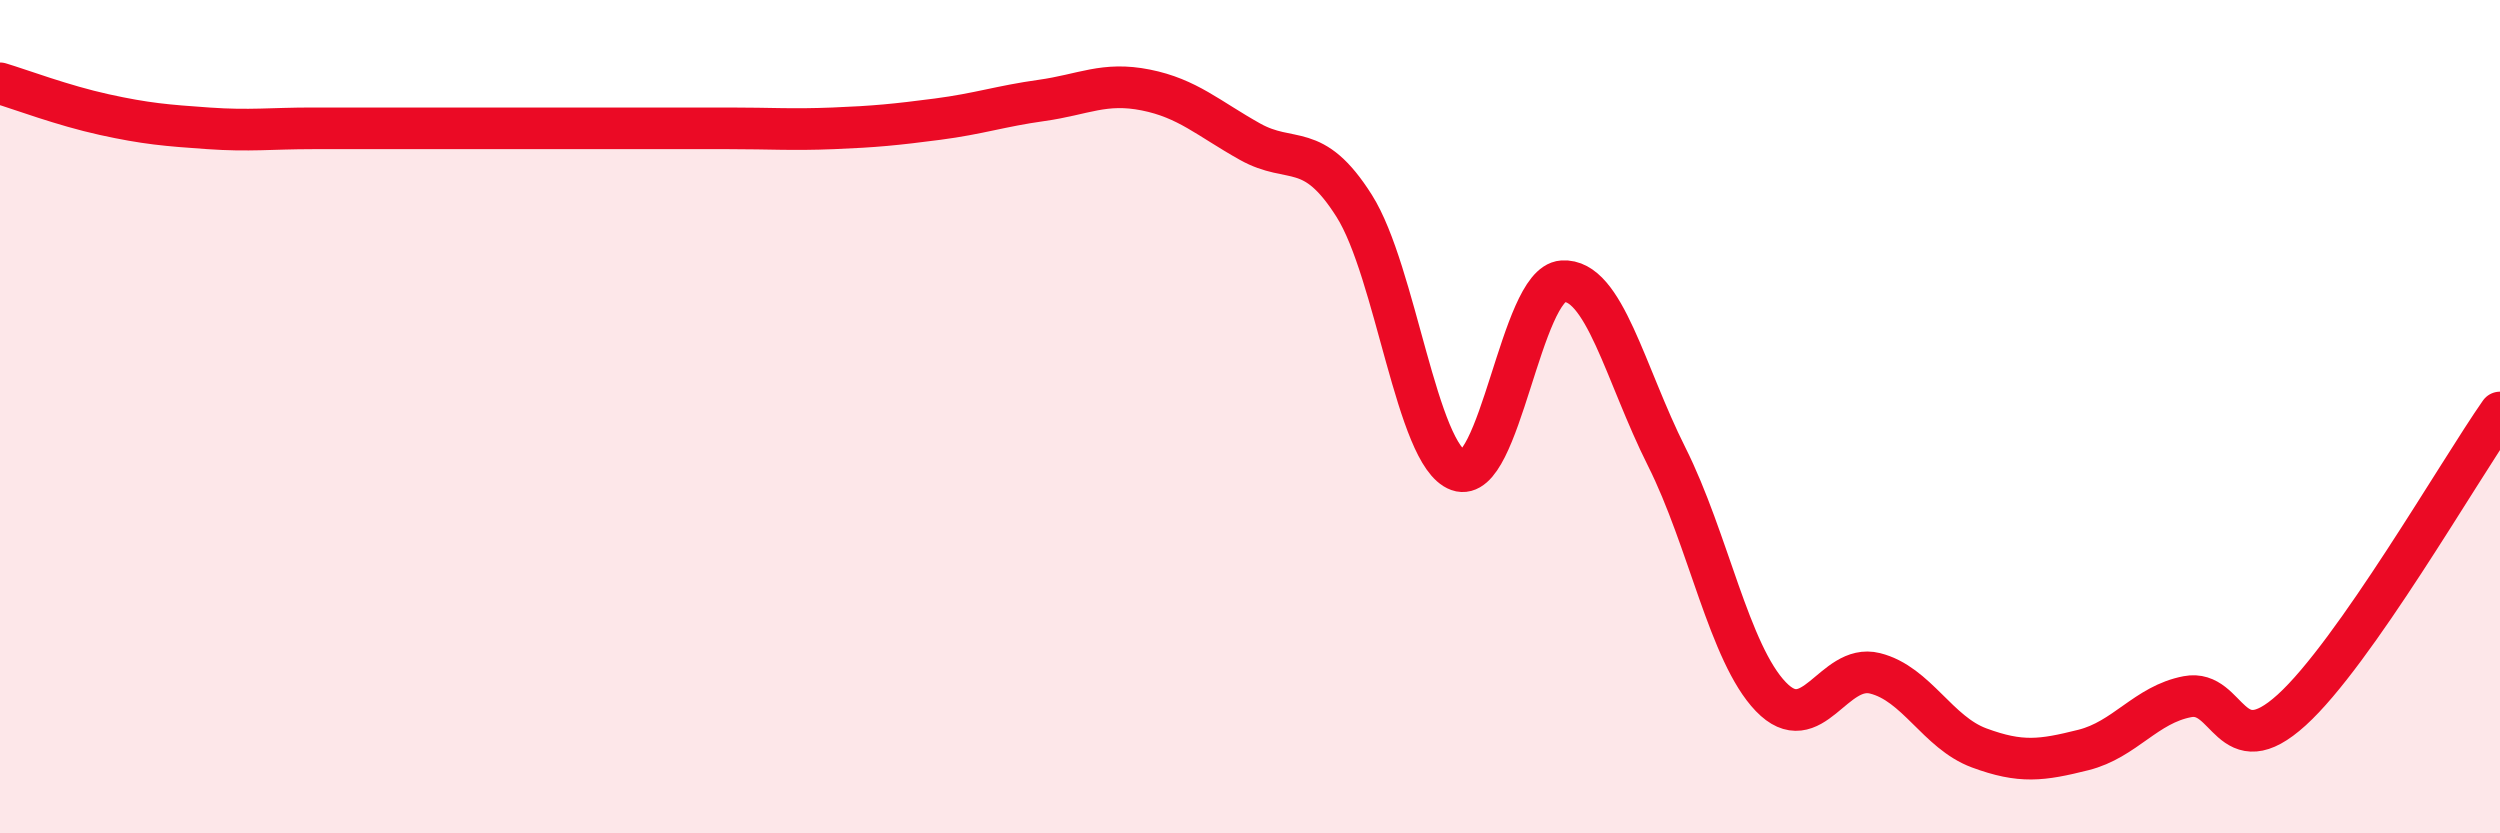 
    <svg width="60" height="20" viewBox="0 0 60 20" xmlns="http://www.w3.org/2000/svg">
      <path
        d="M 0,2 C 0.5,2.15 1.5,2.53 2.5,2.75 C 3.5,2.97 4,3.01 5,3.08 C 6,3.15 6.5,3.08 7.5,3.08 C 8.5,3.08 9,3.08 10,3.08 C 11,3.08 11.5,3.08 12.5,3.08 C 13.5,3.08 14,3.08 15,3.08 C 16,3.08 16.5,3.08 17.5,3.08 C 18.5,3.08 19,3.12 20,3.08 C 21,3.04 21.5,2.99 22.5,2.86 C 23.5,2.73 24,2.55 25,2.41 C 26,2.27 26.5,1.96 27.5,2.16 C 28.5,2.36 29,2.84 30,3.4 C 31,3.96 31.5,3.36 32.5,4.94 C 33.5,6.52 34,10.93 35,11.29 C 36,11.65 36.5,6.82 37.5,6.75 C 38.5,6.68 39,8.97 40,10.96 C 41,12.95 41.5,15.68 42.5,16.72 C 43.5,17.76 44,15.91 45,16.16 C 46,16.41 46.5,17.58 47.5,17.95 C 48.5,18.32 49,18.25 50,18 C 51,17.75 51.5,16.91 52.5,16.72 C 53.5,16.53 53.5,18.4 55,17.04 C 56.5,15.68 59,11.33 60,9.9L60 20L0 20Z"
        fill="#EB0A25"
        opacity="0.1"
        stroke-linecap="round"
        stroke-linejoin="round"
      />
      <path
        d="M 0,2 C 0.5,2.15 1.5,2.53 2.5,2.75 C 3.5,2.97 4,3.01 5,3.08 C 6,3.15 6.5,3.08 7.5,3.08 C 8.5,3.08 9,3.08 10,3.08 C 11,3.08 11.5,3.08 12.5,3.08 C 13.5,3.08 14,3.08 15,3.08 C 16,3.08 16.5,3.08 17.5,3.08 C 18.5,3.08 19,3.12 20,3.08 C 21,3.04 21.5,2.99 22.5,2.86 C 23.5,2.73 24,2.55 25,2.41 C 26,2.27 26.5,1.96 27.5,2.16 C 28.5,2.36 29,2.84 30,3.4 C 31,3.96 31.5,3.36 32.5,4.94 C 33.5,6.52 34,10.93 35,11.29 C 36,11.65 36.5,6.82 37.5,6.75 C 38.5,6.68 39,8.97 40,10.96 C 41,12.95 41.5,15.68 42.5,16.72 C 43.5,17.76 44,15.91 45,16.16 C 46,16.41 46.5,17.58 47.5,17.95 C 48.5,18.32 49,18.25 50,18 C 51,17.75 51.5,16.91 52.5,16.72 C 53.5,16.53 53.5,18.4 55,17.04 C 56.5,15.68 59,11.33 60,9.9"
        stroke="#EB0A25"
        stroke-width="1"
        fill="none"
        stroke-linecap="round"
        stroke-linejoin="round"
      />
    </svg>
  